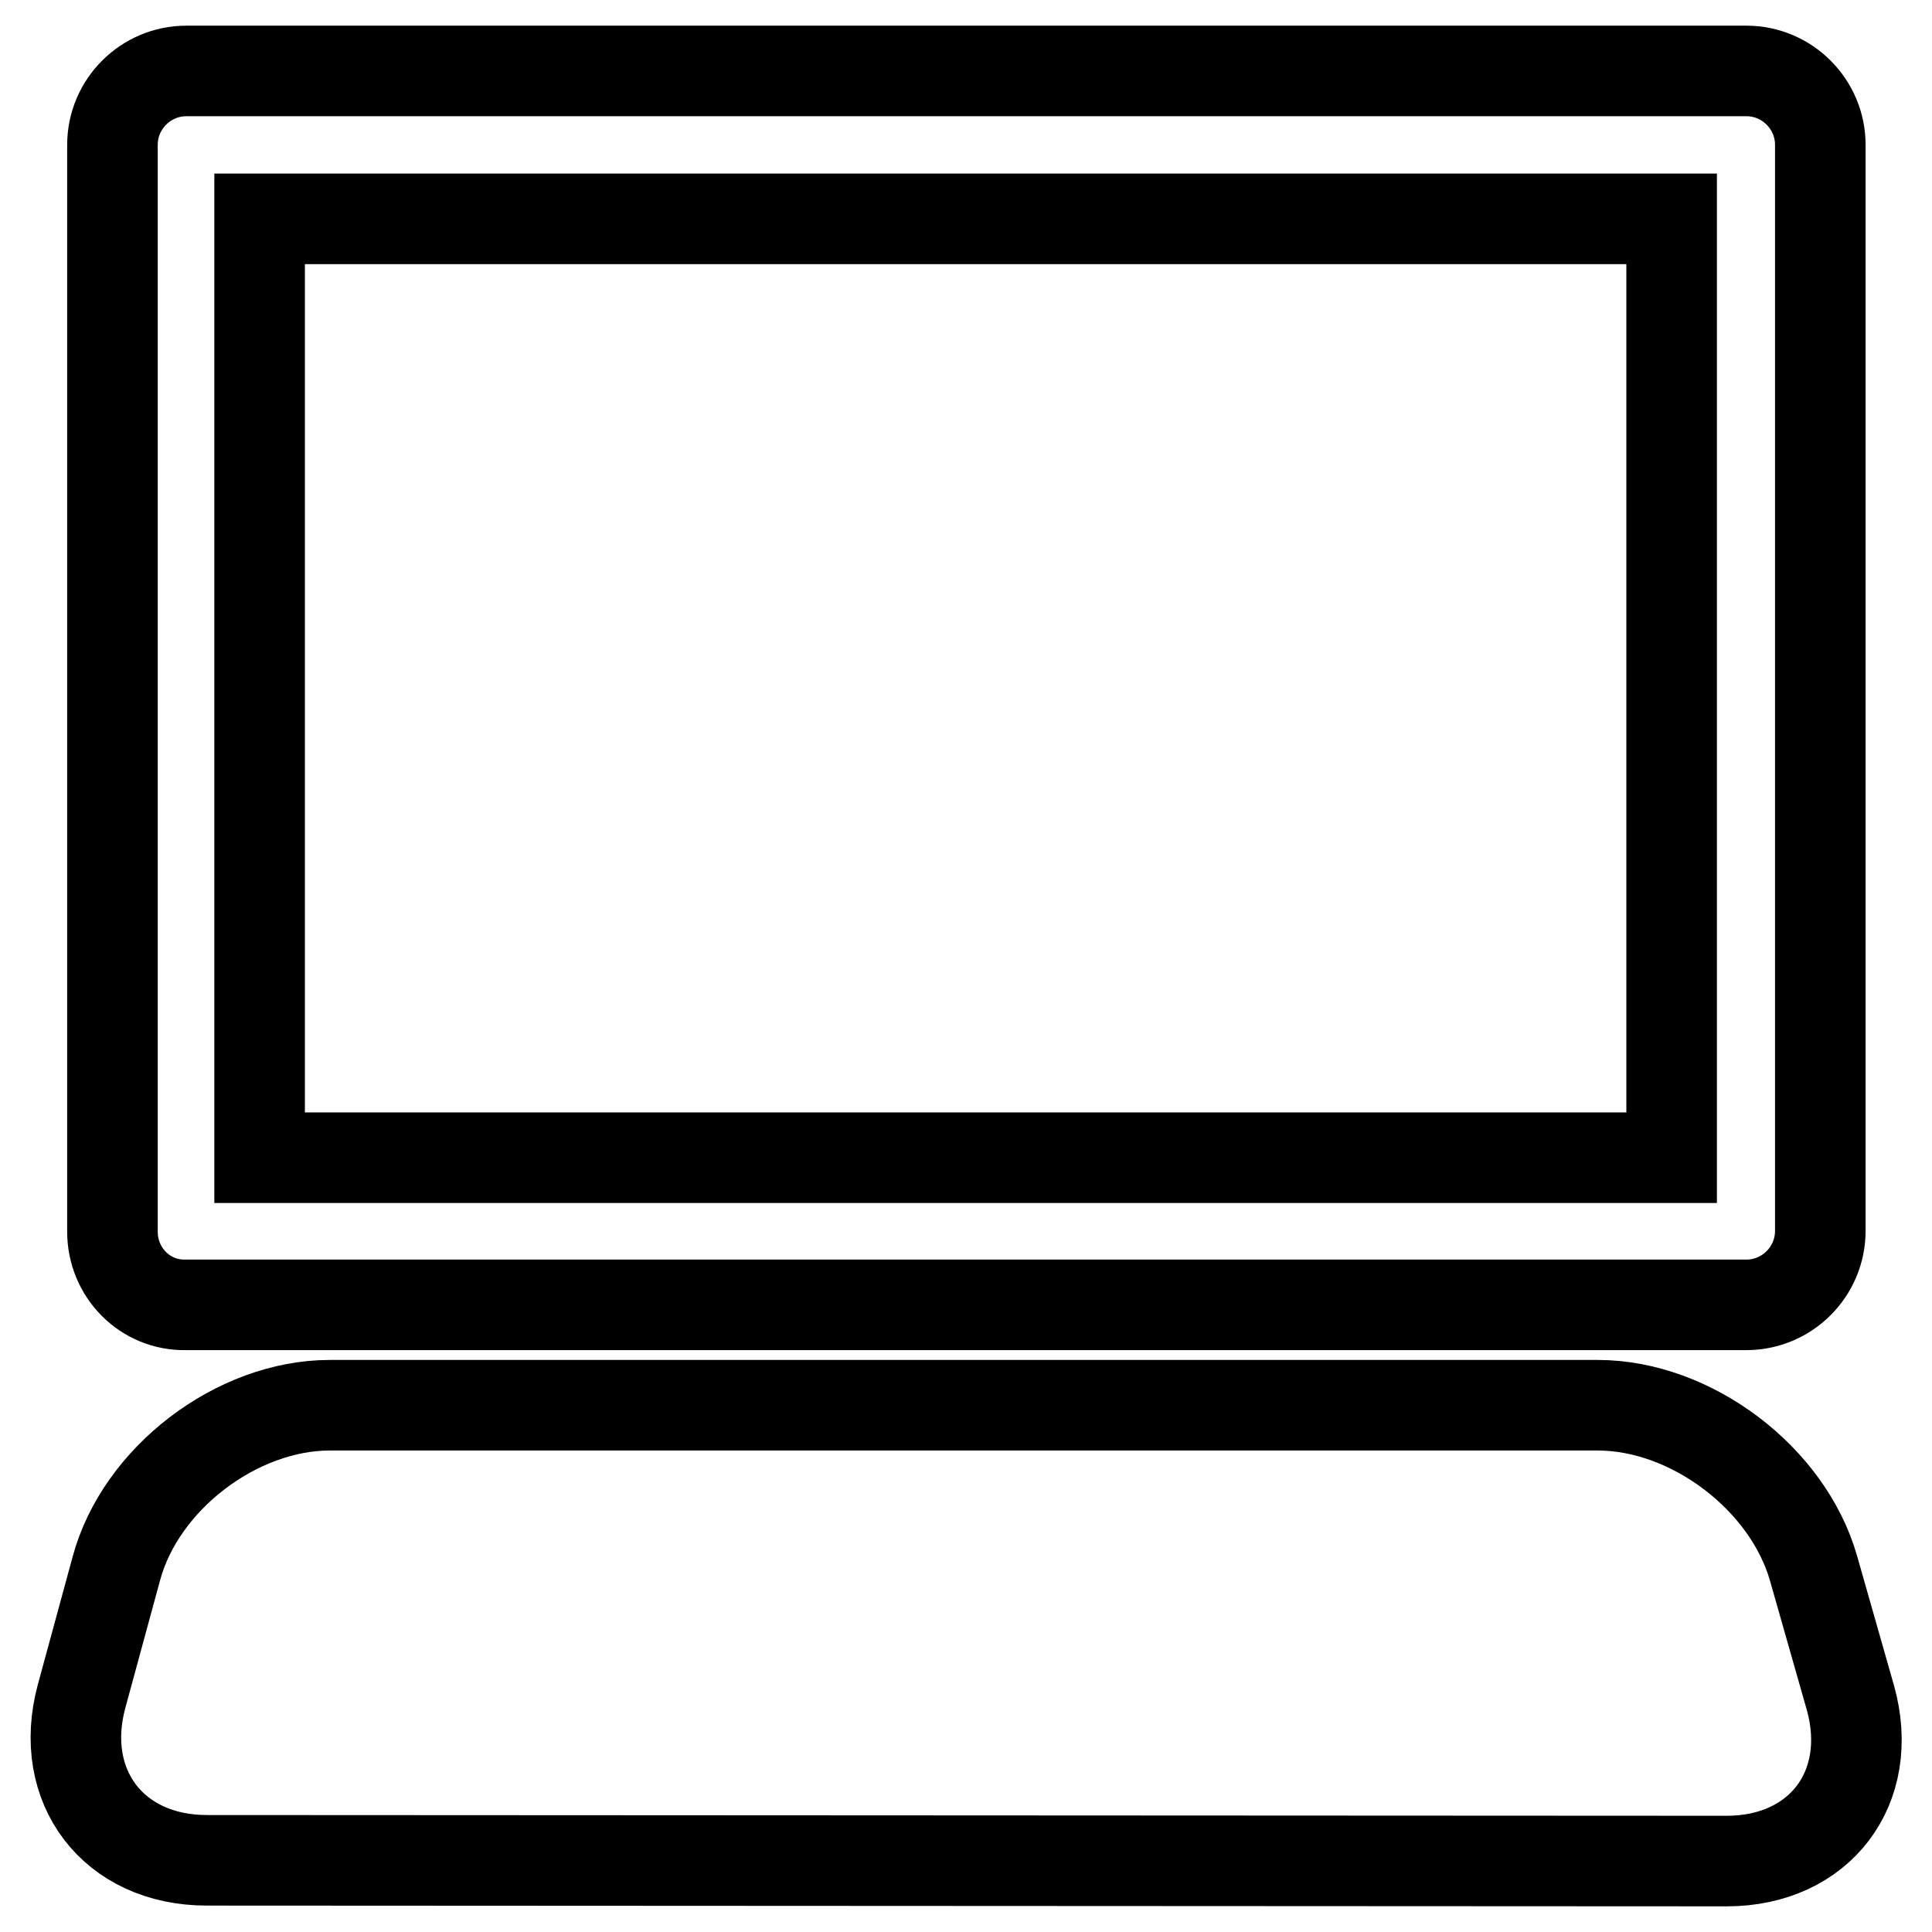 <?xml version="1.0" encoding="utf-8"?>
<!-- Svg Vector Icons : http://www.onlinewebfonts.com/icon -->
<!DOCTYPE svg PUBLIC "-//W3C//DTD SVG 1.1//EN" "http://www.w3.org/Graphics/SVG/1.1/DTD/svg11.dtd">
<svg version="1.1" xmlns="http://www.w3.org/2000/svg" xmlns:xlink="http://www.w3.org/1999/xlink" x="0px" y="0px" viewBox="0 0 256 256" enable-background="new 0 0 256 256" xml:space="preserve">
<g><g><g><path stroke-width="12" fill-opacity="0" stroke="#000000"  d="M228.8,246.6l-201.4-0.1c-12.4,0-19.8-9.8-16.6-21.7l4.6-16.9c3.2-12,16-21.7,28.3-21.7h168c12.4,0,25.2,9.7,28.6,21.6l4.9,17.2C248.5,236.9,241.1,246.6,228.8,246.6z M14.9,163.2V19.2c0-5.4,4.4-9.8,9.8-9.8h206.7c5.4,0,9.8,4.4,9.8,9.8v143.9c0,5.4-4.4,9.8-9.8,9.8H24.6C19.2,173,14.9,168.6,14.9,163.2z M34.4,153.4h187.1V29H34.4V153.4z"/></g><g></g><g></g><g></g><g></g><g></g><g></g><g></g><g></g><g></g><g></g><g></g><g></g><g></g><g></g><g></g></g></g>
</svg>